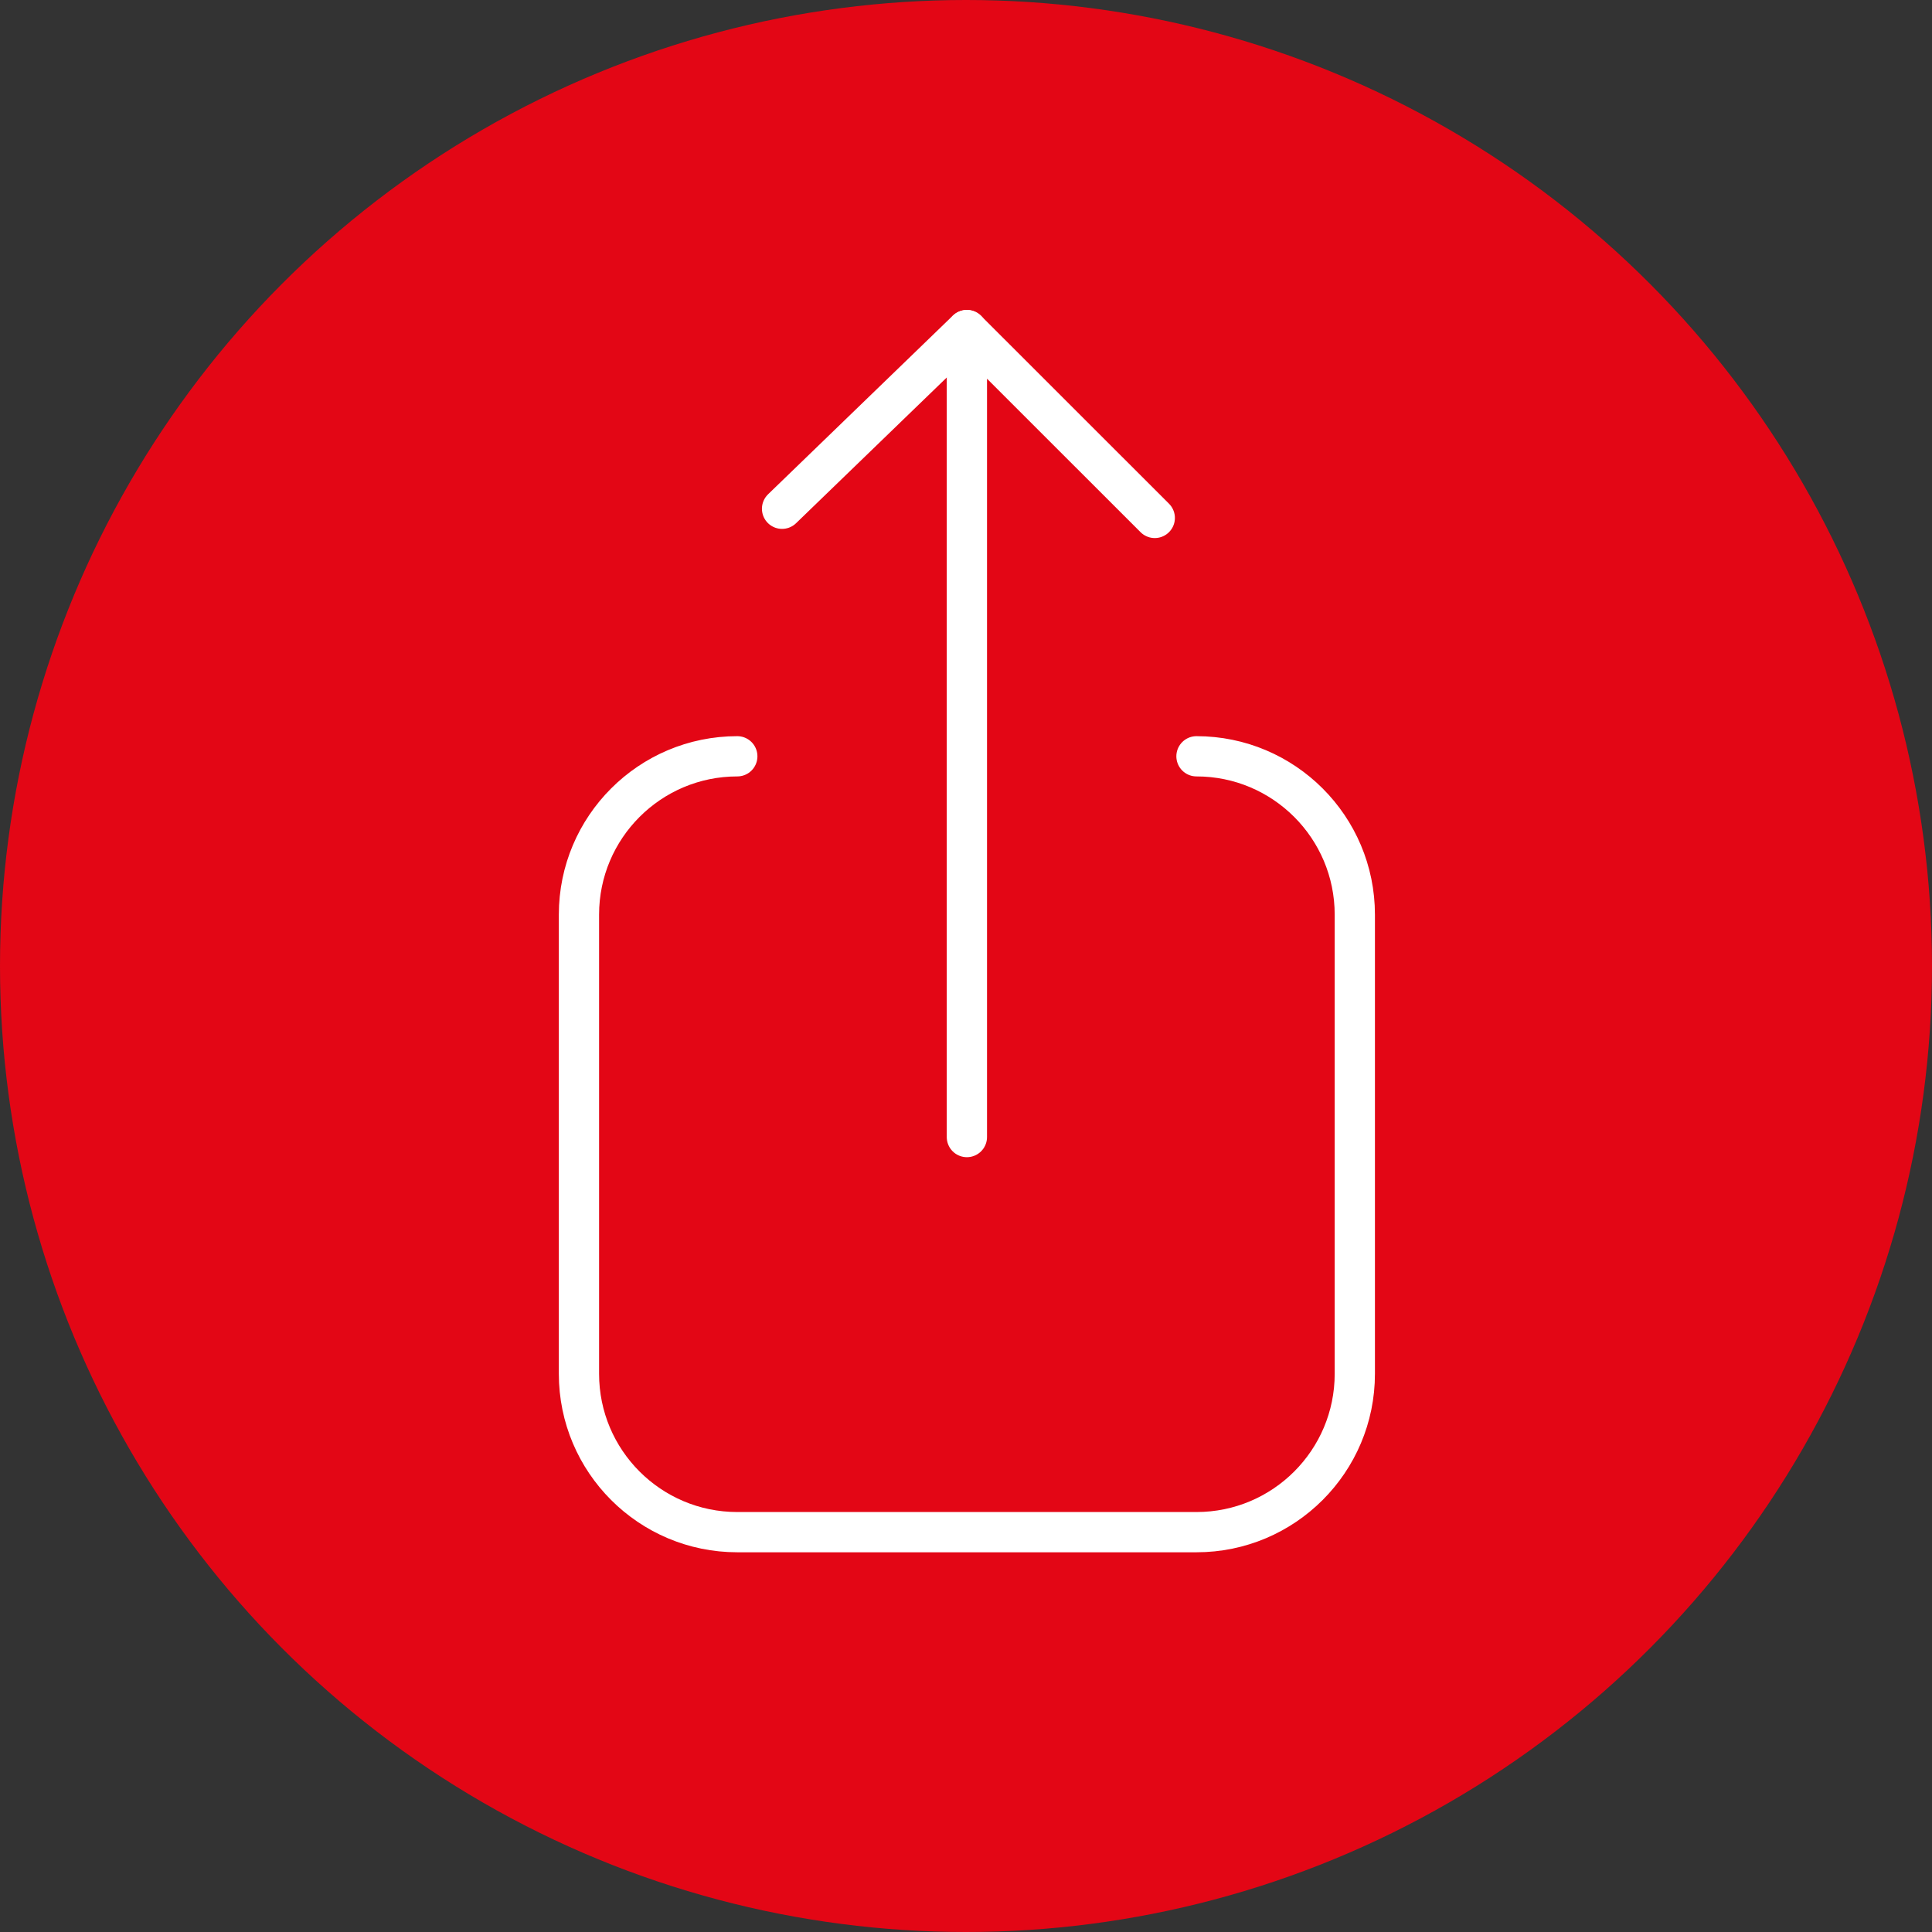<?xml version="1.0" encoding="UTF-8"?><svg id="Ebene_1" xmlns="http://www.w3.org/2000/svg" viewBox="0 0 240 240"><rect x="0" y="0" width="240" height="240" fill="#333333" stroke="none"/><defs><style>.cls-1{fill:#e30615;}.cls-2{fill:none;stroke:#fff;stroke-linecap:round;stroke-linejoin:round;stroke-width:5px;}</style></defs><circle class="cls-1" cx="120" cy="120" r="120"/><path class="cls-2" d="M91.59,93.95c-10.86,0-19.67,8.81-19.67,19.67v57.04c0,10.86,8.81,19.67,19.67,19.67h57.04c10.86,0,19.67-8.81,19.67-19.67v-57.04c0-10.86-8.81-19.67-19.67-19.67"/><polyline class="cls-2" points="120.11 141.25 120.11 41.01 143.45 64.34"/><line class="cls-2" x1="97.15" y1="63.2" x2="120.11" y2="41"/></svg>